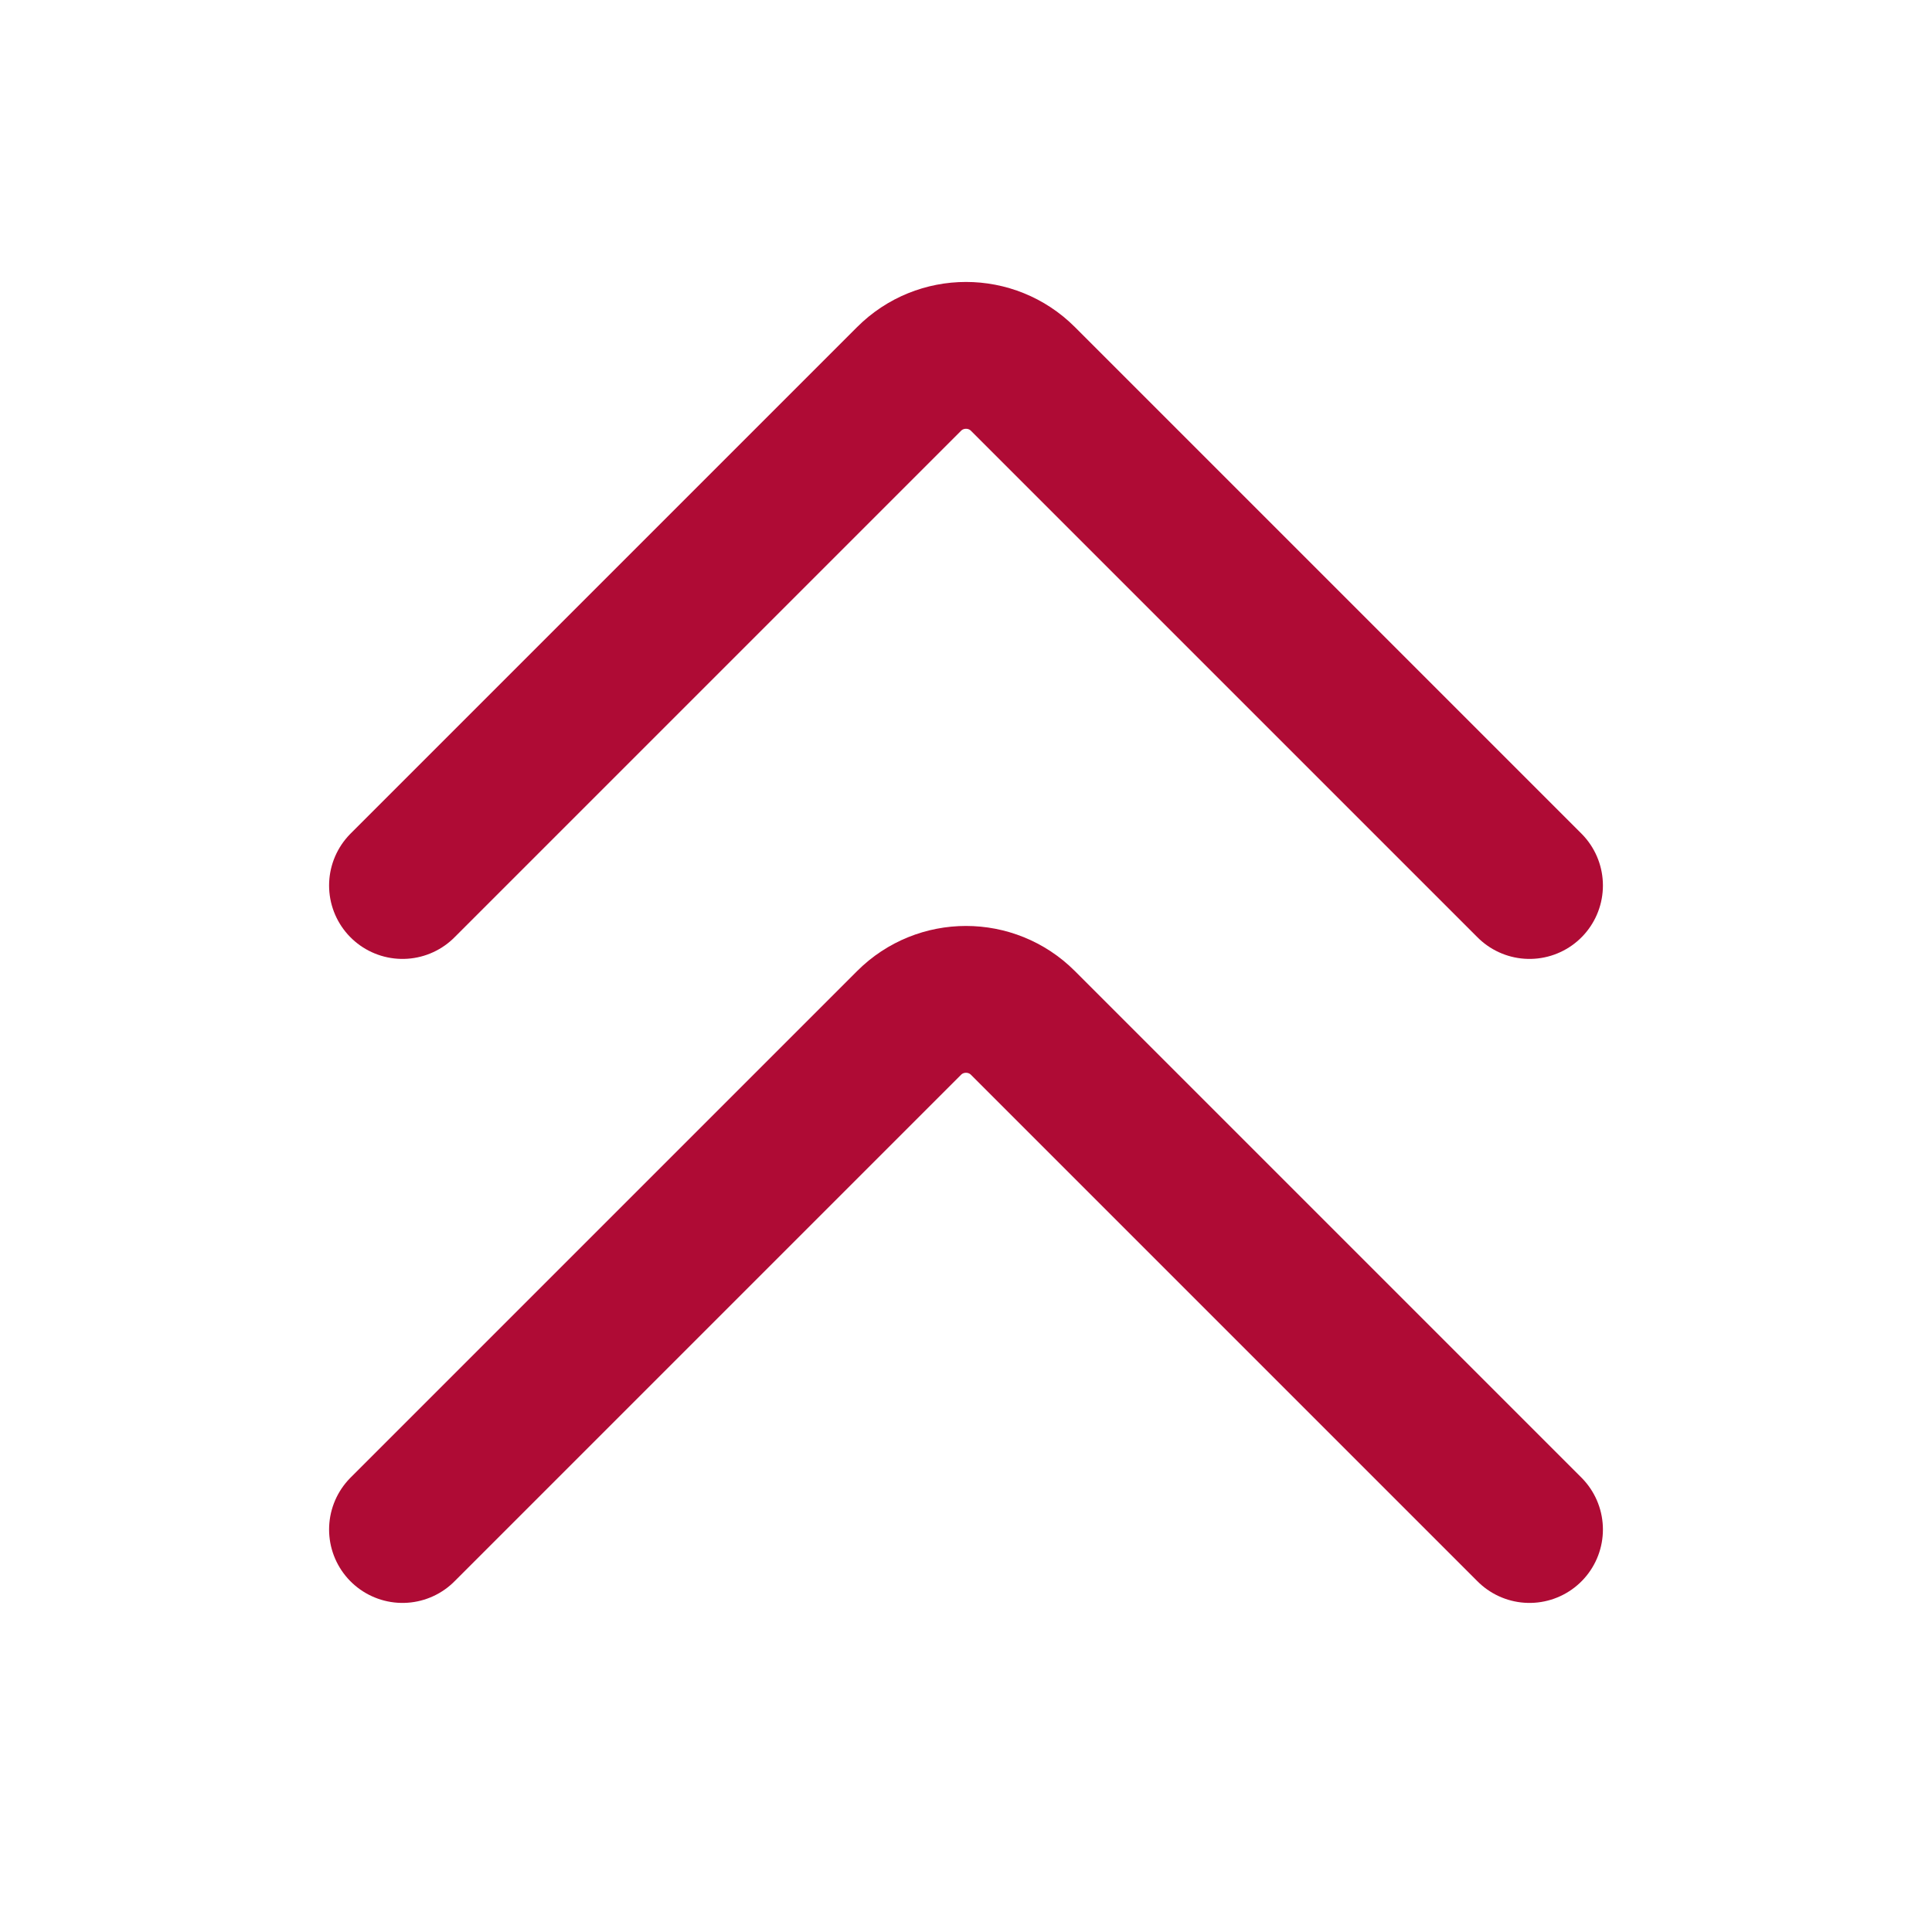 <!DOCTYPE svg PUBLIC "-//W3C//DTD SVG 1.1//EN" "http://www.w3.org/Graphics/SVG/1.1/DTD/svg11.dtd">
<!-- Uploaded to: SVG Repo, www.svgrepo.com, Transformed by: SVG Repo Mixer Tools -->
<svg width="800px" height="800px" viewBox="0 0 24 24" fill="none" xmlns="http://www.w3.org/2000/svg">
<g id="SVGRepo_bgCarrier" stroke-width="0"/>
<g id="SVGRepo_tracerCarrier" stroke-linecap="round" stroke-linejoin="round"/>
<g id="SVGRepo_iconCarrier"> <path d="M5 19L11.293 12.707C11.683 12.317 12.317 12.317 12.707 12.707L19 19" stroke="#af0b35" stroke-width="1.824" stroke-linecap="round" stroke-linejoin="round"/> <path d="M5 11L11.293 4.707C11.683 4.317 12.317 4.317 12.707 4.707L19 11" stroke="#af0b35" stroke-width="1.824" stroke-linecap="round" stroke-linejoin="round"/> </g>
</svg>